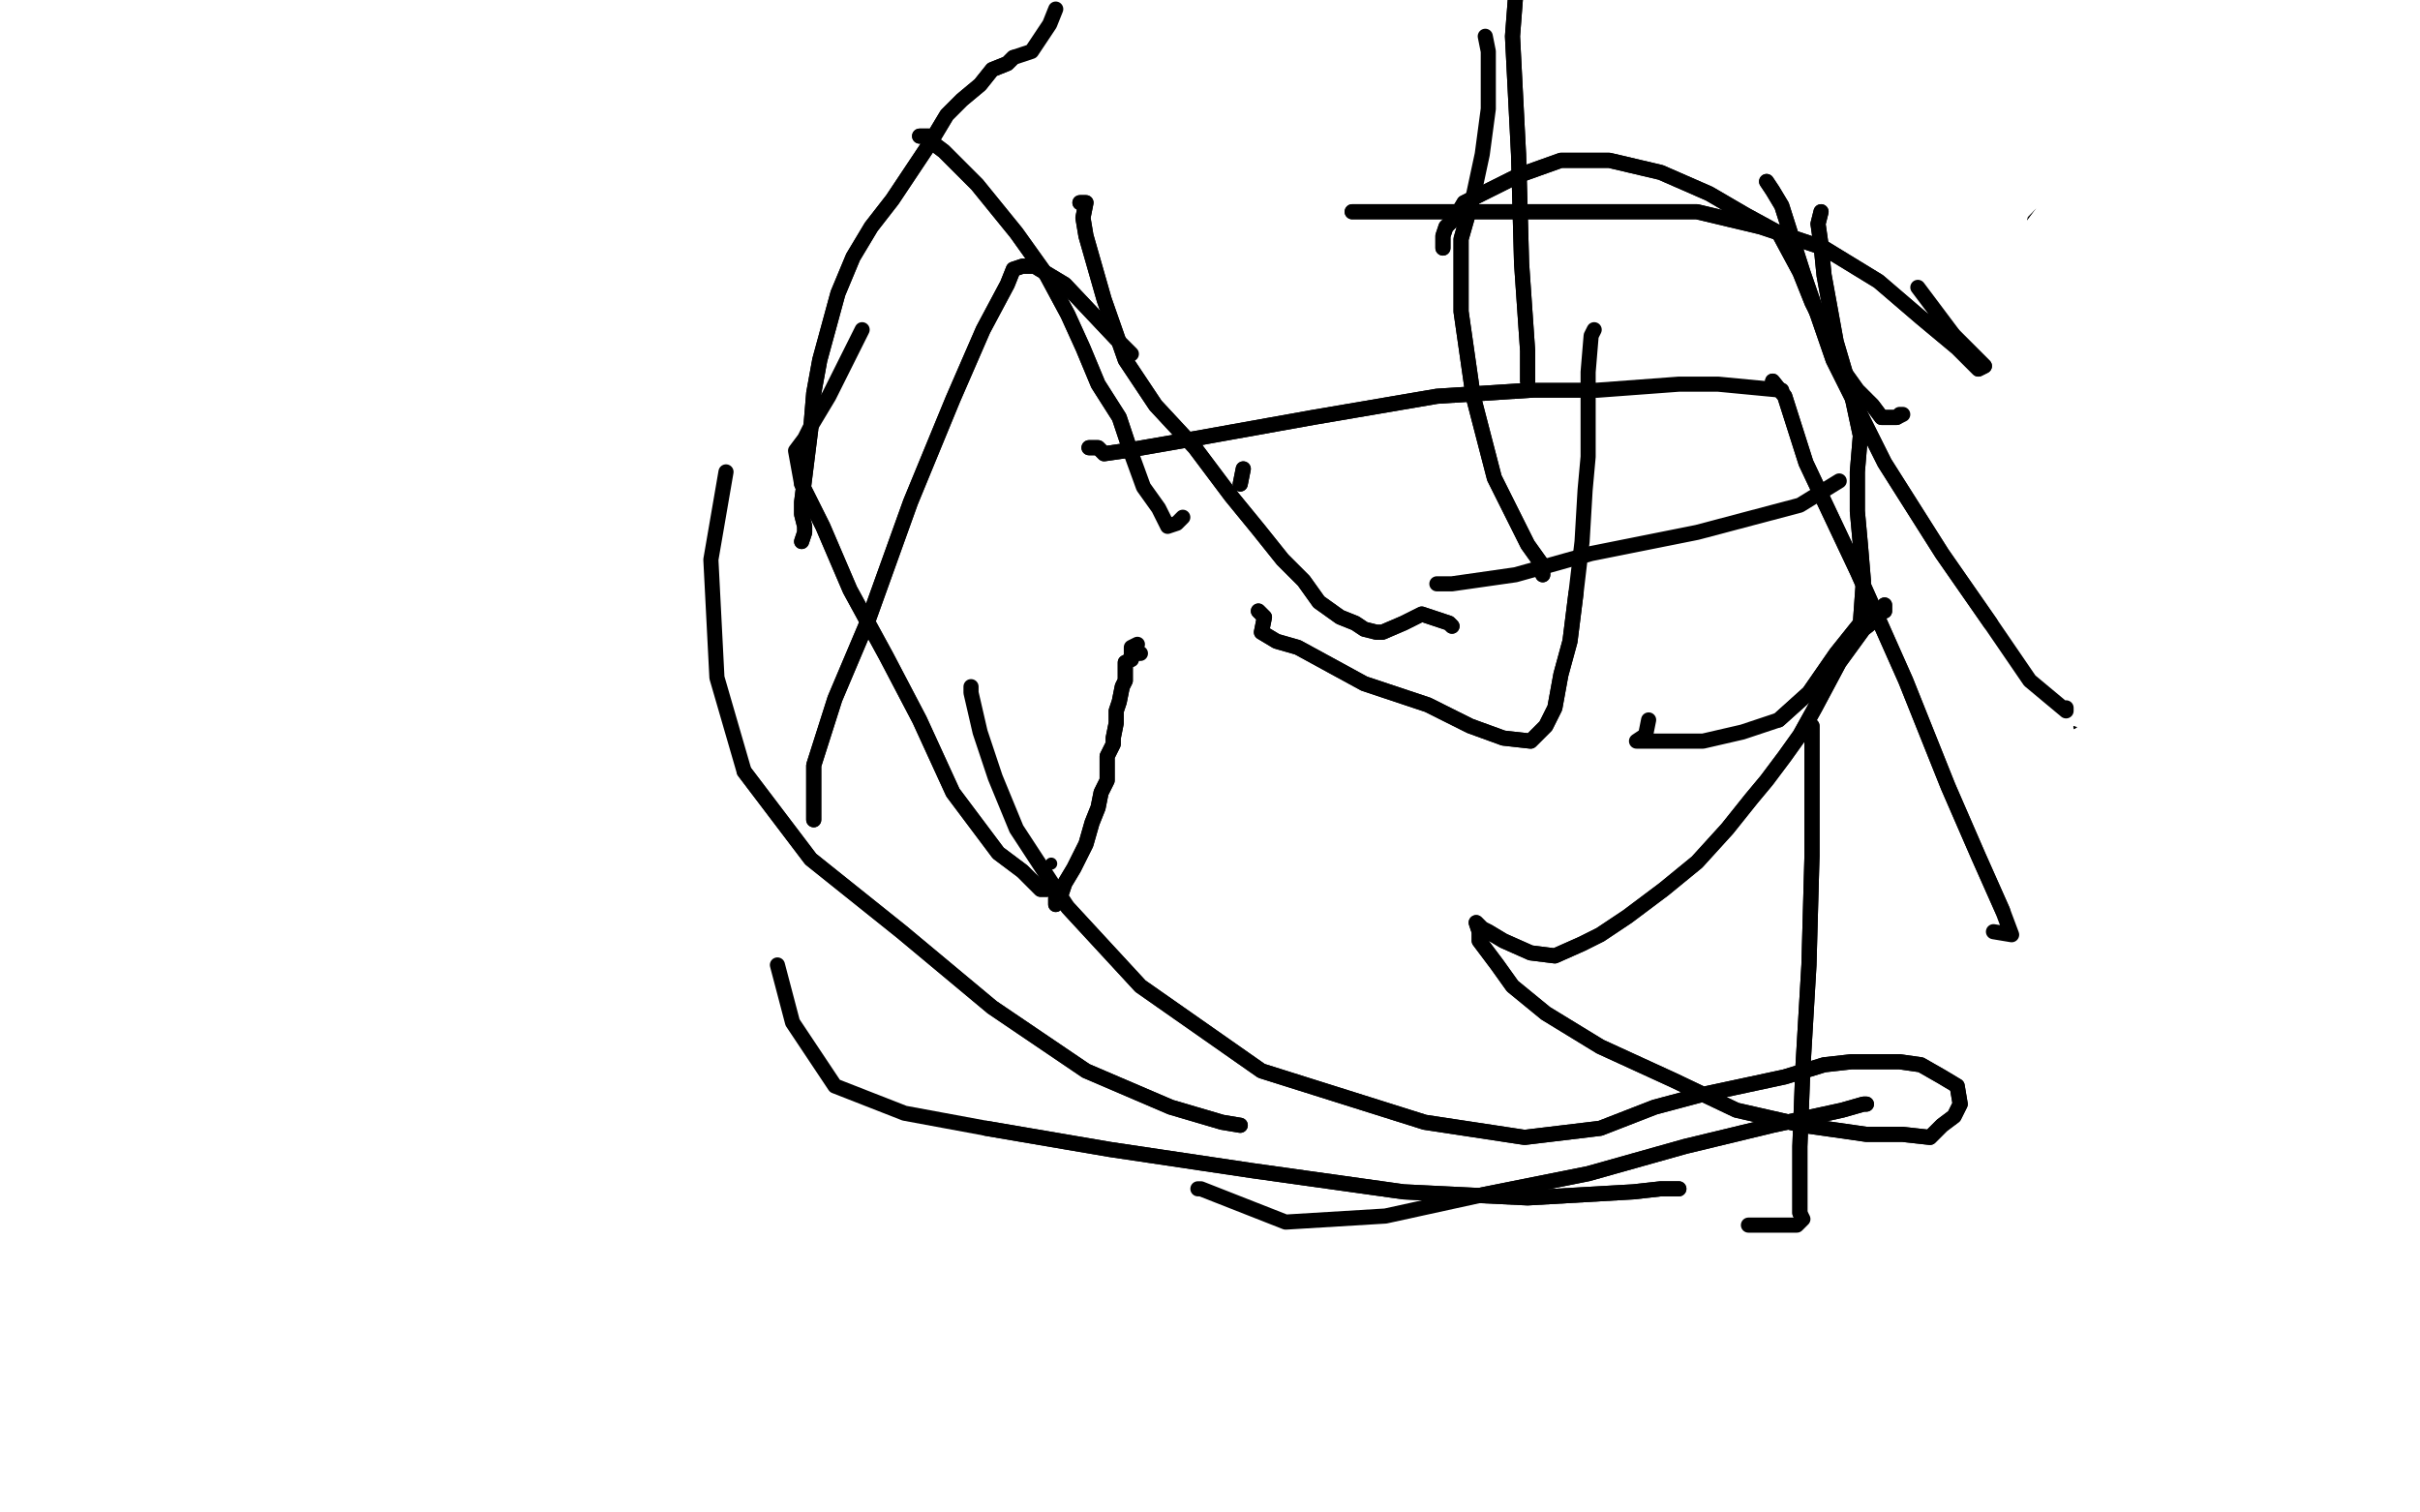 <?xml version="1.0" standalone="no"?>
<!DOCTYPE svg PUBLIC "-//W3C//DTD SVG 1.1//EN"
"http://www.w3.org/Graphics/SVG/1.1/DTD/svg11.dtd">

<svg width="800" height="500" version="1.1" xmlns="http://www.w3.org/2000/svg" xmlns:xlink="http://www.w3.org/1999/xlink" style="stroke-antialiasing: false"><desc>This SVG has been created on https://colorillo.com/</desc><rect x='0' y='0' width='800' height='500' style='fill: rgb(255,255,255); stroke-width:0' /><polyline points="151,220 152,221 152,221 152,223 152,223 154,227 154,227 152,229 152,229 152,235 152,235 152,239 152,239 151,244 151,244 151,250 151,257 151,278 148,294 146,312 144,331 144,346" style="fill: none; stroke: #000000; stroke-width: 5; stroke-linejoin: round; stroke-linecap: round; stroke-antialiasing: false; stroke-antialias: 0; opacity: 1.0"/>
<polyline points="151,220 152,221 152,221 152,223 152,223 154,227 154,227 152,229 152,229 152,235 152,235 152,239 152,239 151,244 151,250 151,257 151,278 148,294 146,312 144,331 144,346 143,357 143,365 139,377 135,392 132,400 132,401" style="fill: none; stroke: #000000; stroke-width: 5; stroke-linejoin: round; stroke-linecap: round; stroke-antialiasing: false; stroke-antialias: 0; opacity: 1.0"/>
<polyline points="162,213 163,215 163,215 163,216 163,216 165,217 165,217 165,218 165,218 166,222 166,222 168,227 168,227 171,231 171,231 173,236 175,242 179,249 190,269 200,285 208,298 213,308 218,316 221,323 227,331 232,338 235,345 240,352 242,358 244,363 244,368 247,369 248,370 249,372 251,375 251,376 252,375 253,376 252,376 252,375 252,377 252,380 254,379 254,381 256,383 255,384 257,387 259,389 263,393 265,397 268,400 270,405 271,407 272,407 272,408 272,410 274,410 274,412 274,413 276,413 275,415 277,416" style="fill: none; stroke: #000000; stroke-width: 5; stroke-linejoin: round; stroke-linecap: round; stroke-antialiasing: false; stroke-antialias: 0; opacity: 1.0"/>
<polyline points="162,213 163,215 163,215 163,216 163,216 165,217 165,217 165,218 165,218 166,222 166,222 168,227 168,227 171,231 173,236 175,242 179,249 190,269 200,285 208,298 213,308 218,316 221,323 227,331 232,338 235,345 240,352 242,358 244,363 244,368 247,369 248,370 249,372 251,375 251,376 252,375 253,376 252,376 252,375 252,377 252,380 254,379 254,381 256,383 255,384 257,387 259,389 263,393 265,397 268,400 270,405 271,407 272,407 272,408 272,410 274,410 274,412 274,413 276,413 275,415 277,416 277,418" style="fill: none; stroke: #000000; stroke-width: 5; stroke-linejoin: round; stroke-linecap: round; stroke-antialiasing: false; stroke-antialias: 0; opacity: 1.0"/>
<polyline points="272,416 274,414 274,414 274,413 274,413 276,413 276,413 275,411 275,411 277,409 277,409 279,405 279,405 280,398 280,391 280,384 280,375 280,357 280,339 280,323 282,312 282,302 285,295 287,288 289,275 292,265 294,254 294,247 296,242 296,237 297,232 297,228 297,226 297,222 297,220 295,218 296,216 296,215 296,213 296,212 296,209 296,209 296,207 296,205 296,204 298,204" style="fill: none; stroke: #000000; stroke-width: 5; stroke-linejoin: round; stroke-linecap: round; stroke-antialiasing: false; stroke-antialias: 0; opacity: 1.0"/>
<polyline points="272,416 274,414 274,414 274,413 274,413 276,413 276,413 275,411 275,411 277,409 277,409 279,405 280,398 280,391 280,384 280,375 280,357 280,339 280,323 282,312 282,302 285,295 287,288 289,275 292,265 294,254 294,247 296,242 296,237 297,232 297,228 297,226 297,222 297,220 295,218 296,216 296,215 296,213 296,212 296,209 296,209 296,207 296,205 296,204 298,204 297,202 297,205 297,206 302,209 302,209" style="fill: none; stroke: #000000; stroke-width: 5; stroke-linejoin: round; stroke-linecap: round; stroke-antialiasing: false; stroke-antialias: 0; opacity: 1.0"/>
<polyline points="304,206 304,207 304,207 302,207 302,207 299,207 299,207 297,207 297,207 294,209 294,209 292,209 292,209 287,209 282,211 276,211 269,212 261,213 254,215 247,215 240,215 236,215 231,215 228,215 226,215 229,215" style="fill: none; stroke: #000000; stroke-width: 5; stroke-linejoin: round; stroke-linecap: round; stroke-antialiasing: false; stroke-antialias: 0; opacity: 1.0"/>
<polyline points="304,206 304,207 304,207 302,207 302,207 299,207 299,207 297,207 297,207 294,209 294,209 292,209 287,209 282,211 276,211 269,212 261,213 254,215 247,215 240,215 236,215 231,215 228,215 226,215 229,215 231,217" style="fill: none; stroke: #000000; stroke-width: 5; stroke-linejoin: round; stroke-linecap: round; stroke-antialiasing: false; stroke-antialias: 0; opacity: 1.0"/>
<polyline points="233,220 233,222 233,222 233,226 233,226 235,229 235,229 235,236 235,236 235,243 235,243 235,250 235,250 236,258 236,258 236,265 238,273 238,281 238,287 238,293 238,300 238,304" style="fill: none; stroke: #000000; stroke-width: 5; stroke-linejoin: round; stroke-linecap: round; stroke-antialiasing: false; stroke-antialias: 0; opacity: 1.0"/>
<polyline points="233,220 233,222 233,222 233,226 233,226 235,229 235,229 235,236 235,236 235,243 235,243 235,250 235,250 236,258 236,265 238,273 238,281 238,287 238,293 238,300 238,304 238,306 240,311 240,314 239,323 235,335" style="fill: none; stroke: #000000; stroke-width: 5; stroke-linejoin: round; stroke-linecap: round; stroke-antialiasing: false; stroke-antialias: 0; opacity: 1.0"/>
<polyline points="255,329 253,329 253,329 252,326 252,326 251,325 251,325 249,323 249,323 247,320 247,320 243,317 243,317 239,312 239,312 234,298 224,279 214,258 204,239 194,224 187,210 179,199 170,189 167,181 166,174 166,172 166,170 169,174 169,176" style="fill: none; stroke: #000000; stroke-width: 5; stroke-linejoin: round; stroke-linecap: round; stroke-antialiasing: false; stroke-antialias: 0; opacity: 1.0"/>
<polyline points="255,329 253,329 253,329 252,326 252,326 251,325 251,325 249,323 249,323 247,320 247,320 243,317 243,317 239,312 234,298 224,279 214,258 204,239 194,224 187,210 179,199 170,189 167,181 166,174 166,172 166,170 169,174 169,176 172,176 172,174" style="fill: none; stroke: #000000; stroke-width: 5; stroke-linejoin: round; stroke-linecap: round; stroke-antialiasing: false; stroke-antialias: 0; opacity: 1.0"/>
<polyline points="135,193 137,193 137,193" style="fill: none; stroke: #000000; stroke-width: 5; stroke-linejoin: round; stroke-linecap: round; stroke-antialiasing: false; stroke-antialias: 0; opacity: 1.0"/>
<polyline points="138,184 138,182 138,182 143,177 143,177 144,176 144,176" style="fill: none; stroke: #000000; stroke-width: 5; stroke-linejoin: round; stroke-linecap: round; stroke-antialiasing: false; stroke-antialias: 0; opacity: 1.0"/>
<polyline points="162,170 162,168 162,168 164,168 164,168 163,170 161,171 160,174 156,177 151,182 144,186 134,191 127,198 120,203 113,208 108,211 93,220 59,237" style="fill: none; stroke: #000000; stroke-width: 5; stroke-linejoin: round; stroke-linecap: round; stroke-antialiasing: false; stroke-antialias: 0; opacity: 1.0"/>
<polyline points="162,170 162,168 162,168 164,168 163,170 161,171 160,174 156,177 151,182 144,186 134,191 127,198 120,203 113,208 108,211 93,220 59,237 46,241 41,241 38,239" style="fill: none; stroke: #000000; stroke-width: 5; stroke-linejoin: round; stroke-linecap: round; stroke-antialiasing: false; stroke-antialias: 0; opacity: 1.0"/>
<polyline points="66,229 66,233 66,233 66,238 66,238 68,244 68,244 70,251 70,251 77,267 77,267 82,285 82,285 85,307 85,307" style="fill: none; stroke: #000000; stroke-width: 5; stroke-linejoin: round; stroke-linecap: round; stroke-antialiasing: false; stroke-antialias: 0; opacity: 1.0"/>
<polyline points="66,229 66,233 66,233 66,238 66,238 68,244 68,244 70,251 70,251 77,267 77,267 82,285 82,285 85,307 87,333 85,362 85,396 85,422 85,426" style="fill: none; stroke: #000000; stroke-width: 5; stroke-linejoin: round; stroke-linecap: round; stroke-antialiasing: false; stroke-antialias: 0; opacity: 1.0"/>
<polyline points="168,265 180,233 180,233 195,198 195,198 214,166 214,166 231,139 231,139 245,123 245,123 262,115 262,115 274,118 274,118 277,137 268,176 241,227 210,276 180,314 159,341 153,344 148,340 157,312 177,270 212,228 274,171 289,160 289,179 258,220 225,269 193,316 170,347 167,357 177,350 213,315 255,275 292,237 320,221 331,216 336,214 324,223 290,263 257,295 242,317 234,327 246,320 276,300 309,270 341,245 354,237 359,235 341,251 309,282 273,320 248,353 243,362 250,359 275,338 299,315 317,298 328,289 332,287 327,292 314,306 296,327 289,339 288,344 294,343 307,335 325,326 338,320 342,317 340,321 331,330 305,360 282,390 273,406" style="fill: none; stroke: #000000; stroke-width: 30; stroke-linejoin: round; stroke-linecap: round; stroke-antialiasing: false; stroke-antialias: 0; opacity: 1.0"/>
<polyline points="168,265 180,233 180,233 195,198 195,198 214,166 214,166 231,139 231,139 245,123 245,123 262,115 262,115 274,118 277,137 268,176 241,227 210,276 180,314 159,341 153,344 148,340 157,312 177,270 212,228 274,171 289,160 289,179 258,220 225,269 193,316 170,347 167,357 177,350 213,315 255,275 292,237 320,221 331,216 336,214 324,223 290,263 257,295 242,317 234,327 246,320 276,300 309,270 341,245 354,237 359,235 341,251 309,282 273,320 248,353 243,362 250,359 275,338 299,315 317,298 328,289 332,287 327,292 314,306 296,327 289,339 288,344 294,343 307,335 325,326 338,320 342,317 340,321 331,330 305,360 282,390 273,406 275,409 285,402" style="fill: none; stroke: #000000; stroke-width: 30; stroke-linejoin: round; stroke-linecap: round; stroke-antialiasing: false; stroke-antialias: 0; opacity: 1.0"/>
<polyline points="180,268 179,265 179,265 174,260 174,260 176,245 176,245 189,227 189,227 213,214 213,214 237,207 237,207 266,206 266,206 291,208 308,217 318,229 308,255 284,283 252,310 225,329 213,335 215,329 238,295 269,259 300,231 330,213 349,207 357,206 340,224 298,266 253,307 219,330 197,340 194,329 214,298 254,249 305,200 357,165 383,152 400,146 396,146 376,157 319,200 258,246 208,283 175,306 164,311 165,300 193,268 228,233 269,206 300,186 311,178 315,176 301,185 260,209 204,250 161,279 139,290 132,293 145,267 179,220 221,172 249,145 265,131 268,131 269,131 259,138 239,156 206,199 180,230 170,242 167,247 172,245 187,232 228,197 277,152 327,110 364,83 377,74 380,73 371,80 342,100 302,133 264,161 242,181 233,190 234,188 258,170 302,143 353,118 399,99 420,96 427,96 416,104 378,124 307,160 242,195 202,209 177,215 176,206 192,183 229,148 272,113 300,88 315,75 316,72 308,71 290,81 249,105 199,140 172,160 165,164 166,161 187,150 221,131 253,113 273,104 279,102 274,106 261,114 238,135 204,180 193,206 193,216 218,199 252,169 291,142 320,121 327,118 329,118 322,122 315,131 300,150 285,180 301,189 323,192 352,188 370,183 379,182 384,184 382,187 380,192 370,203 338,235 293,291 257,339 241,360 235,370 237,372 249,368 283,351 327,327 367,305 385,298 395,295 393,294 388,294 375,304 344,326 305,354 276,371 266,375 263,376 281,358 327,315 381,266 425,231 440,220 448,216 443,221 422,237 372,278 323,322 286,353 267,370 266,372 274,371 299,359 353,318 395,288 423,268 438,259 438,259 432,264 422,276 399,296 363,343 335,383 320,397 315,403 322,391 353,366 394,335 433,311 460,298 469,293 472,291 468,294 456,301 421,327 378,364 337,400 304,428 278,446 264,455 257,454 255,446 268,408 289,355 314,304 342,264 363,239 375,227 377,222 378,224 374,228 363,241 340,268 308,308 278,346 252,374 232,392 222,396 219,390 229,366 257,321 294,272 333,236 359,220 373,213 378,216 378,218 378,225 364,254 329,310 296,366 271,400 256,414 246,421 247,418 250,409 269,383 304,341 348,307 382,288 409,284 427,286 432,291 431,297 411,325 374,373 332,417 288,460 259,479 241,487 239,487 257,460 296,409 341,358 375,322 402,302 416,295 421,294 421,297 415,304 401,317 360,366 325,399 306,414 292,423 290,424 292,420 303,400 340,369 382,336 420,316 442,309 453,309 452,313 440,324 400,352 356,375 319,387 292,390 277,374 271,336 277,275 285,217 289,174 291,144 291,130 293,126 295,131 296,138 298,152 293,172 273,208 249,244 230,267 216,276 204,279 200,279 195,266 199,242 217,202 243,167 271,144 297,137 317,141 328,147 334,158 326,185 299,234 257,289 215,338 180,368 155,384 139,387 129,380 122,364 127,309 141,254 162,205 185,172 201,158 211,155 216,164 218,176 214,205 198,257 176,321 148,389 121,443 97,475 82,481 68,480 62,442 65,395 77,339 95,284 121,239 143,211 153,205 160,207 166,219 171,244 174,281 174,315 172,338 169,346 167,351 165,348 162,343 172,322 194,286 216,252 235,228 248,222 257,219 261,228 261,243 254,272 238,313 216,354 188,389 158,414 128,427 104,421 85,401 77,358 79,307 91,260 108,227 127,211 142,205 151,208 154,221 156,237 154,266 140,305 122,340 108,362 97,371 89,371 87,363 87,344 103,305 126,269 150,247 170,235 186,235 196,243 199,259 201,279 187,320 167,368 143,409 123,433 109,442 102,441 97,425 99,382 116,317 142,256 167,206 190,179 204,167 210,171 212,183 212,202 212,221 210,252 208,282 204,311 199,336 189,347 180,352 171,345 165,334 162,319 165,289 180,250 193,224 199,217 202,218 203,226 200,243 194,273 177,320 162,369 150,403 140,418 133,423 128,416 121,402 120,357 124,295 133,235 141,187 148,156 153,148 158,146 160,150 162,161 163,180 165,205 165,239 163,275 160,311 158,336 151,349 147,356 141,356 134,352 130,340 125,324 124,303 126,268 123,239 121,225 120,223 119,228 120,241 126,257 130,273 137,302 143,336 149,371 154,400 155,410 155,412 154,409 152,402 148,389 145,378 142,364 141,339 140,305 136,273 131,246 127,228 125,222 124,219 126,224 127,233 129,243 131,255 133,268 133,280 133,289 133,298 133,305 129,307 122,307 113,301 104,296 99,283 95,268 91,256 91,245 93,236 97,229 115,214 124,209 134,205 139,206 142,207 140,211 138,216 136,221 133,230 131,246 127,262 122,274 116,286 108,296 99,301 90,299 83,291 79,280 73,260 68,237 66,207 68,176 77,145 89,120 101,115 111,117 116,124 118,133 119,142 117,153 115,172 111,192 105,215 96,233 88,247 79,257 68,260 56,258 46,251 41,242 38,230 42,222 46,214 53,208 60,207 65,209 70,213 76,216 82,225 90,243 101,265 105,286 105,302 101,310 96,312 93,309" style="fill: none; stroke: #ffffff; stroke-width: 30; stroke-linejoin: round; stroke-linecap: round; stroke-antialiasing: false; stroke-antialias: 0; opacity: 1.0"/>
<polyline points="180,268 179,265 179,265 174,260 174,260 176,245 176,245 189,227 189,227 213,214 213,214 237,207 237,207 266,206 291,208 308,217 318,229 308,255 284,283 252,310 225,329 213,335 215,329 238,295 269,259 300,231 330,213 349,207 357,206 340,224 298,266 253,307 219,330 197,340 194,329 214,298 254,249 305,200 357,165 383,152 400,146 396,146 376,157 319,200 258,246 208,283 175,306 164,311 165,300 193,268 228,233 269,206 300,186 311,178 315,176 301,185 260,209 204,250 161,279 139,290 132,293 145,267 179,220 221,172 249,145 265,131 268,131 269,131 259,138 239,156 206,199 180,230 170,242 167,247 172,245 187,232 228,197 277,152 327,110 364,83 377,74 380,73 371,80 342,100 302,133 264,161 242,181 233,190 234,188 258,170 302,143 353,118 399,99 420,96 427,96 416,104 378,124 307,160 242,195 202,209 177,215 176,206 192,183 229,148 272,113 300,88 315,75 316,72 308,71 290,81 249,105 199,140 172,160 165,164 166,161 187,150 221,131 253,113 273,104 279,102 274,106 261,114 238,135 204,180 193,206 193,216 218,199 252,169 291,142 320,121 327,118 329,118 322,122 315,131 300,150 285,180 301,189 323,192 352,188 370,183 379,182 384,184 382,187 380,192 370,203 338,235 293,291 257,339 241,360 235,370 237,372 249,368 283,351 327,327 367,305 385,298 395,295 393,294 388,294 375,304 344,326 305,354 276,371 266,375 263,376 281,358 327,315 381,266 425,231 440,220 448,216 443,221 422,237 372,278 323,322 286,353 267,370 266,372 274,371 299,359 353,318 395,288 423,268 438,259 438,259 432,264 422,276 399,296 363,343 335,383 320,397 315,403 322,391 353,366 394,335 433,311 460,298 469,293 472,291 468,294 456,301 421,327 378,364 337,400 304,428 278,446 264,455 257,454 255,446 268,408 289,355 314,304 342,264 363,239 375,227 377,222 378,224 374,228 363,241 340,268 308,308 278,346 252,374 232,392 222,396 219,390 229,366 257,321 294,272 333,236 359,220 373,213 378,216 378,218 378,225 364,254 329,310 296,366 271,400 256,414 246,421 247,418 250,409 269,383 304,341 348,307 382,288 409,284 427,286 432,291 431,297 411,325 374,373 332,417 288,460 259,479 241,487 239,487 257,460 296,409 341,358 375,322 402,302 416,295 421,294 421,297 415,304 401,317 360,366 325,399 306,414 292,423 290,424 292,420 303,400 340,369 382,336 420,316 442,309 453,309 452,313 440,324 400,352 356,375 319,387 292,390 277,374 271,336 277,275 285,217 289,174 291,144 291,130 293,126 295,131 296,138 298,152 293,172 273,208 249,244 230,267 216,276 204,279 200,279 195,266 199,242 217,202 243,167 271,144 297,137 317,141 328,147 334,158 326,185 299,234 257,289 215,338 180,368 155,384 139,387 129,380 122,364 127,309 141,254 162,205 185,172 201,158 211,155 216,164 218,176 214,205 198,257 176,321 148,389 121,443 97,475 82,481 68,480 62,442 65,395 77,339 95,284 121,239 143,211 153,205 160,207 166,219 171,244 174,281 174,315 172,338 169,346 167,351 165,348 162,343 172,322 194,286 216,252 235,228 248,222 257,219 261,228 261,243 254,272 238,313 216,354 188,389 158,414 128,427 104,421 85,401 77,358 79,307 91,260 108,227 127,211 142,205 151,208 154,221 156,237 154,266 140,305 122,340 108,362 97,371 89,371 87,363 87,344 103,305 126,269 150,247 170,235 186,235 196,243 199,259 201,279 187,320 167,368 143,409 123,433 109,442 102,441 97,425 99,382 116,317 142,256 167,206 190,179 204,167 210,171 212,183 212,202 212,221 210,252 208,282 204,311 199,336 189,347 180,352 171,345 165,334 162,319 165,289 180,250 193,224 199,217 202,218 203,226 200,243 194,273 177,320 162,369 150,403 140,418 133,423 128,416 121,402 120,357 124,295 133,235 141,187 148,156 153,148 158,146 160,150 162,161 163,180 165,205 165,239 163,275 160,311 158,336 151,349 147,356 141,356 134,352 130,340 125,324 124,303 126,268 123,239 121,225 120,223 119,228 120,241 126,257 130,273 137,302 143,336 149,371 154,400 155,410 155,412 154,409 152,402 148,389 145,378 142,364 141,339 140,305 136,273 131,246 127,228 125,222 124,219 126,224 127,233 129,243 131,255 133,268 133,280 133,289 133,298 133,305 129,307 122,307 113,301 104,296 99,283 95,268 91,256 91,245 93,236 97,229 115,214 124,209 134,205 139,206 142,207 140,211 138,216 136,221 133,230 131,246 127,262 122,274 116,286 108,296 99,301 90,299 83,291 79,280 73,260 68,237 66,207 68,176 77,145 89,120 101,115 111,117 116,124 118,133 119,142 117,153 115,172 111,192 105,215 96,233 88,247 79,257 68,260 56,258 46,251 41,242 38,230 42,222 46,214 53,208 60,207 65,209 70,213 76,216 82,225 90,243 101,265 105,286 105,302 101,310 96,312 93,309 91,304 93,298 101,296 175,249 187,241" style="fill: none; stroke: #ffffff; stroke-width: 30; stroke-linejoin: round; stroke-linecap: round; stroke-antialiasing: false; stroke-antialias: 0; opacity: 1.0"/>
<polyline points="597,182 601,182 601,182 601,179 601,179 605,177 605,177 608,172 608,172 613,166 613,166 627,151 627,151 639,137 639,137" style="fill: none; stroke: #ffffff; stroke-width: 5; stroke-linejoin: round; stroke-linecap: round; stroke-antialiasing: false; stroke-antialias: 0; opacity: 1.0"/>
<polyline points="597,182 601,182 601,182 601,179 601,179 605,177 605,177 608,172 608,172 613,166 613,166 627,151 627,151 639,137 659,119 712,65" style="fill: none; stroke: #ffffff; stroke-width: 5; stroke-linejoin: round; stroke-linecap: round; stroke-antialiasing: false; stroke-antialias: 0; opacity: 1.0"/>
<polyline points="613,188 610,188 610,188 606,190 606,190 604,198 604,198 600,203 600,203 598,209 598,209 593,214 593,214 593,233 593,233 594,252 596,269 603,287 613,305 620,319 630,329 634,333 639,336 641,331 643,324 648,312 651,299 657,276 662,253 663,228 663,201 660,170 657,137 654,110 649,86 646,66" style="fill: none; stroke: #ffffff; stroke-width: 5; stroke-linejoin: round; stroke-linecap: round; stroke-antialiasing: false; stroke-antialias: 0; opacity: 1.0"/>
<polyline points="613,188 610,188 610,188 606,190 606,190 604,198 604,198 600,203 600,203 598,209 598,209 593,214 593,214 593,233 594,252 596,269 603,287 613,305 620,319 630,329 634,333 639,336 641,331 643,324 648,312 651,299 657,276 662,253 663,228 663,201 660,170 657,137 654,110 649,86 646,66 642,47 637,36 632,25 630,10 632,-19" style="fill: none; stroke: #ffffff; stroke-width: 5; stroke-linejoin: round; stroke-linecap: round; stroke-antialiasing: false; stroke-antialias: 0; opacity: 1.0"/>
<polyline points="575,202 575,200 575,200 575,199 575,199 576,196 576,196 578,189 578,189 592,151 592,151 618,107 618,107 646,70 668,45 680,36 686,32 688,32 690,32 687,35 685,38 683,40 681,45 677,51 674,57 671,69 662,89 650,112 640,133 637,150 632,167 627,180 625,193 622,205 622,215 627,222 630,232 632,241 635,248 640,253 642,256 647,255 652,255 656,255 661,254 668,252 677,244 690,235 701,231 711,226 715,227 720,227 723,227 726,227" style="fill: none; stroke: #000000; stroke-width: 5; stroke-linejoin: round; stroke-linecap: round; stroke-antialiasing: false; stroke-antialias: 0; opacity: 1.0"/>
<polyline points="575,202 575,200 575,200 575,199 575,199 576,196 576,196 578,189 578,189 592,151 592,151 618,107 646,70 668,45 680,36 686,32 688,32 690,32 687,35 685,38 683,40 681,45 677,51 674,57 671,69 662,89 650,112 640,133 637,150 632,167 627,180 625,193 622,205 622,215 627,222 630,232 632,241 635,248 640,253 642,256 647,255 652,255 656,255 661,254 668,252 677,244 690,235 701,231 711,226 715,227 720,227 723,227 726,227 728,229 734,227 739,226" style="fill: none; stroke: #000000; stroke-width: 5; stroke-linejoin: round; stroke-linecap: round; stroke-antialiasing: false; stroke-antialias: 0; opacity: 1.0"/>
<polyline points="648,142 658,116 658,116 667,92 667,92 669,80 669,80 673,81 673,81 678,83 678,83 680,99 680,99 682,123 682,123 677,159 666,197 639,236 611,265 594,278 584,279 586,251 596,206 621,152 646,100 664,70 675,54 677,50 675,51 656,70 627,104 598,151 574,194 561,214 555,223 557,223 566,218 587,188 619,128 657,71 693,24 719,2 731,-5 733,-5 718,15 690,48 647,92 605,134 569,173 542,202 534,209 531,210 539,198 564,166 599,121 640,82 665,58 683,45 691,43 692,45 680,64 649,105 613,153 582,195 565,213 558,220 564,214 586,179 620,133 650,92 672,63 678,56 682,54 675,62 654,86 625,117 599,144 578,167 564,185 557,193 556,192 558,184 576,149 609,98 650,50 683,15 704,2 713,-2 713,-1 707,5 691,21 664,53 634,89 607,125 584,152 566,171 558,178 556,177 559,171 567,155 589,122 624,82 656,52 674,35 687,28 690,28 693,28 691,30 689,35 682,44 670,66 643,105 617,143 603,171 591,192 581,202 576,207 575,205 577,196 591,155 613,102 645,55 662,23 670,9 670,7 671,7 670,12 668,16 660,30 638,56 608,102 579,141 556,178 539,207 531,218 526,228 524,230 527,225 532,212 546,176 576,124 602,82 617,57 628,44 629,38 631,33 636,28 644,23 653,19 658,20 659,28 655,40 641,68 613,124 597,174 580,205 571,223 566,227 564,230 564,221 570,199 585,160 605,116 630,84 645,63 655,49 656,42 656,40 656,44 656,48 654,56 651,63 643,75 625,109 606,156 591,193 582,211 578,218 589,200 614,160 642,124 662,92 676,69 685,55 690,47 693,42 692,39 689,39 682,44 671,55 641,80 613,112 591,140 572,166 560,185 554,198 553,202 555,201 564,189 584,162 619,123 649,91 664,73 672,60 675,47 681,32 689,18 695,10 698,8 692,13 683,23 660,52 624,92 593,131 560,166 544,187 532,197 530,197 533,191 540,174 561,145 598,99 629,71 649,53 659,45 662,44 663,42 664,46 664,48 664,50 664,55 664,61 662,69 661,85 661,107 662,137 664,162 666,178 667,184 666,185 664,184 662,179 660,166 661,133 665,90 670,50 676,19 681,4 684,3 685,2 683,7 681,15 676,31 673,47 669,65 665,86 656,120 642,156 630,194 621,225 612,253 606,275 602,285 602,290 602,292 602,288 602,283 603,271 601,255 599,222 603,167 609,128 614,98 617,85 619,77 621,77 620,82 618,88 619,100 621,118 628,142 636,171 639,195 641,212 641,223 641,233 640,243 637,250 629,253 620,252 611,243 605,228 600,203 595,168 598,119 602,87 606,66 611,59 616,59 620,65 625,72 625,82 625,95 624,112 623,130 629,147 636,174 641,213 644,252 643,275 638,288 636,292 634,293 629,292 625,290 617,281 611,267 607,247 605,224 610,181 616,151 625,134 631,127 638,127 647,132 657,141 668,150 680,167 687,181 690,197 688,214 685,227 683,239 681,253 676,275 669,311 653,347 637,371 624,380 613,382 605,374 600,362 594,345 589,322 588,294 588,250 593,201 597,161 604,134 611,120 613,117 616,123 618,127 620,133 623,138 626,141 633,146 637,153 643,164 649,178 656,193 662,212 664,231 664,247 662,261 657,275 651,287 643,297 633,305 624,304 615,300 609,291 606,276 603,251 616,149 632,100 648,68 653,59 654,60 653,65 649,72 646,94 639,124 623,183 607,247 602,296 600,332 599,349 599,355 600,342 611,291 627,234 645,182 662,146 669,119 674,99 676,87 677,78 676,77 673,79 667,97 649,129 627,168 609,200 598,225 589,238 585,245 584,243 584,234 605,189 636,146 658,109 670,88 673,80 672,77 672,75 672,78 663,97 643,128 624,173 609,219 598,262 588,291 582,298 578,299 586,275 604,221 632,158 661,103 685,62 701,36 706,25 709,23 709,25 705,39 691,61 658,113 627,154 604,190 586,216 579,225 576,230 578,225 585,216 613,169 650,120 668,90 678,77 681,74 678,78 673,91 661,118 633,167 612,219 597,268 585,304 579,324 577,336 575,336 577,330 582,309 591,260 600,199 610,147 616,111 623,95 630,86 633,87 637,89 638,94 635,103 629,120 622,136 615,167 608,201 603,241 600,275 595,302 590,319 589,325 587,326 582,316 576,297 570,255 569,223 570,191 574,165 576,152 578,148 582,149 586,153 592,160 597,171 602,183 615,199 627,213 637,222 644,229 648,235 651,239 649,241 642,241 634,239 621,232 606,225 597,220 590,216 587,211 591,207 596,211 604,217 616,225 634,243 655,269 674,297 694,322 710,342 721,353 723,355 720,352 711,345 691,326 663,298 626,260 602,224 588,194 581,175 586,172 592,173 598,183 607,196 630,213 657,235 685,266 711,290 727,309 736,321 733,325 729,324 714,316 693,302 657,283 621,257 598,232 585,217 584,212 589,213 596,219 610,229 633,245 660,271 685,287 700,302 709,311 708,312 701,312 684,301 653,283 606,246 566,213 537,184 524,164 524,161 528,160 536,167 549,180 574,205 601,233 625,262 643,284 651,296 650,301 643,299 627,292 604,275 572,246 545,217 528,191 521,173 525,168 532,168 545,179 563,192 594,214 624,237 649,263 663,284 667,291 665,293 657,290 644,280 613,252 578,224 547,199 529,179 524,172 524,169 530,172 539,180 555,191 579,205 608,221 636,236 656,252 668,264 673,269 674,270 671,267 667,265 658,260 643,251 631,242 625,234 623,227 629,226 638,228 650,236 664,247 689,263 720,279 747,290 771,295 783,297 786,296 782,294 772,293 741,286 693,278 643,265 603,251 580,238 565,228 563,222 564,219 570,220 577,220 586,225 594,233 611,243 635,254 660,265 682,275 700,280 709,283 714,284 711,281 707,276 688,263 662,245 630,225 610,204 601,180 600,157 606,143 615,138 626,139 637,142 649,148 662,158 678,176 702,196 731,219 761,248 782,273 795,293 807,305 806,307 802,309 766,313 719,309 669,300 621,290 596,273 581,246 585,205 594,165 610,140 626,130 639,130 650,135 661,142 672,149 686,160 704,173 727,191 747,209 764,221 776,236 778,244 778,250 778,252 776,251 772,248 765,246 756,241 731,234 700,223 671,211 650,199 646,193 643,189 644,188 645,191 647,196 650,200 652,205 656,212 662,225 673,254 692,287 712,317 729,339 729,340 721,336 704,324 686,311 674,301 664,292 653,276 639,247 625,216 614,183 608,162 603,150 601,142 603,140 604,139 605,140 607,142 606,146 606,150 606,158 606,167 608,180 610,192 613,202 616,212 620,219 624,229 625,242 629,256 630,269 630,278 629,284 626,287 627,289 624,288 622,287 620,281 616,271 611,259 608,246 606,230 605,213 605,190 609,164 616,140 623,121 632,107 638,100 645,95 651,91 654,88 655,90 655,94 654,100 653,107 651,120 648,135 645,165 637,216 625,251 617,272 610,284 606,290 604,291 602,290 602,285 599,274 599,260 599,239 599,209 602,176 606,151 611,139 613,132 614,135 616,137 613,147 611,160 609,179 609,200 612,215 614,231 617,248 621,262 623,272 625,280 627,281 627,279 627,273" style="fill: none; stroke: #ffffff; stroke-width: 5; stroke-linejoin: round; stroke-linecap: round; stroke-antialiasing: false; stroke-antialias: 0; opacity: 1.0"/>
<polyline points="648,142 658,116 658,116 667,92 667,92 669,80 669,80 673,81 673,81 678,83 678,83 680,99 680,99 682,123 677,159 666,197 639,236 611,265 594,278 584,279 586,251 596,206 621,152 646,100 664,70 675,54 677,50 675,51 656,70 627,104 598,151 574,194 561,214 555,223 557,223 566,218 587,188 619,128 657,71 693,24 719,2 731,-5 733,-5 718,15 690,48 647,92 605,134 569,173 542,202 534,209 531,210 539,198 564,166 599,121 640,82 665,58 683,45 691,43 692,45 680,64 649,105 613,153 582,195 565,213 558,220 564,214 586,179 620,133 650,92 672,63 678,56 682,54 675,62 654,86 625,117 599,144 578,167 564,185 557,193 556,192 558,184 576,149 609,98 650,50 683,15 704,2 713,-2 713,-1 707,5 691,21 664,53 634,89 607,125 584,152 566,171 558,178 556,177 559,171 567,155 589,122 624,82 656,52 674,35 687,28 690,28 693,28 691,30 689,35 682,44 670,66 643,105 617,143 603,171 591,192 581,202 576,207 575,205 577,196 591,155 613,102 645,55 662,23 670,9 670,7 671,7 670,12 668,16 660,30 638,56 608,102 579,141 556,178 539,207 531,218 526,228 524,230 527,225 532,212 546,176 576,124 602,82 617,57 628,44 629,38 631,33 636,28 644,23 653,19 658,20 659,28 655,40 641,68 613,124 597,174 580,205 571,223 566,227 564,230 564,221 570,199 585,160 605,116 630,84 645,63 655,49 656,42 656,40 656,44 656,48 654,56 651,63 643,75 625,109 606,156 591,193 582,211 578,218 589,200 614,160 642,124 662,92 676,69 685,55 690,47 693,42 692,39 689,39 682,44 671,55 641,80 613,112 591,140 572,166 560,185 554,198 553,202 555,201 564,189 584,162 619,123 649,91 664,73 672,60 675,47 681,32 689,18 695,10 698,8 692,13 683,23 660,52 624,92 593,131 560,166 544,187 532,197 530,197 533,191 540,174 561,145 598,99 629,71 649,53 659,45 662,44 663,42 664,46 664,48 664,50 664,55 664,61 662,69 661,85 661,107 662,137 664,162 666,178 667,184 666,185 664,184 662,179 660,166 661,133 665,90 670,50 676,19 681,4 684,3 685,2 683,7 681,15 676,31 673,47 669,65 665,86 656,120 642,156 630,194 621,225 612,253 606,275 602,285 602,290 602,292 602,288 602,283 603,271 601,255 599,222 603,167 609,128 614,98 617,85 619,77 621,77 620,82 618,88 619,100 621,118 628,142 636,171 639,195 641,212 641,223 641,233 640,243 637,250 629,253 620,252 611,243 605,228 600,203 595,168 598,119 602,87 606,66 611,59 616,59 620,65 625,72 625,82 625,95 624,112 623,130 629,147 636,174 641,213 644,252 643,275 638,288 636,292 634,293 629,292 625,290 617,281 611,267 607,247 605,224 610,181 616,151 625,134 631,127 638,127 647,132 657,141 668,150 680,167 687,181 690,197 688,214 685,227 683,239 681,253 676,275 669,311 653,347 637,371 624,380 613,382 605,374 600,362 594,345 589,322 588,294 588,250 593,201 597,161 604,134 611,120 613,117 616,123 618,127 620,133 623,138 626,141 633,146 637,153 643,164 649,178 656,193 662,212 664,231 664,247 662,261 657,275 651,287 643,297 633,305 624,304 615,300 609,291 606,276 603,251 616,149 632,100 648,68 653,59 654,60 653,65 649,72 646,94 639,124 623,183 607,247 602,296 600,332 599,349 599,355 600,342 611,291 627,234 645,182 662,146 669,119 674,99 676,87 677,78 676,77 673,79 667,97 649,129 627,168 609,200 598,225 589,238 585,245 584,243 584,234 605,189 636,146 658,109 670,88 673,80 672,77 672,75 672,78 663,97 643,128 624,173 609,219 598,262 588,291 582,298 578,299 586,275 604,221 632,158 661,103 685,62 701,36 706,25 709,23 709,25 705,39 691,61 658,113 627,154 604,190 586,216 579,225 576,230 578,225 585,216 613,169 650,120 668,90 678,77 681,74 678,78 673,91 661,118 633,167 612,219 597,268 585,304 579,324 577,336 575,336 577,330 582,309 591,260 600,199 610,147 616,111 623,95 630,86 633,87 637,89 638,94 635,103 629,120 622,136 615,167 608,201 603,241 600,275 595,302 590,319 589,325 587,326 582,316 576,297 570,255 569,223 570,191 574,165 576,152 578,148 582,149 586,153 592,160 597,171 602,183 615,199 627,213 637,222 644,229 648,235 651,239 649,241 642,241 634,239 621,232 606,225 597,220 590,216 587,211 591,207 596,211 604,217 616,225 634,243 655,269 674,297 694,322 710,342 721,353 723,355 720,352 711,345 691,326 663,298 626,260 602,224 588,194 581,175 586,172 592,173 598,183 607,196 630,213 657,235 685,266 711,290 727,309 736,321 733,325 729,324 714,316 693,302 657,283 621,257 598,232 585,217 584,212 589,213 596,219 610,229 633,245 660,271 685,287 700,302 709,311 708,312 701,312 684,301 653,283 606,246 566,213 537,184 524,164 524,161 528,160 536,167 549,180 574,205 601,233 625,262 643,284 651,296 650,301 643,299 627,292 604,275 572,246 545,217 528,191 521,173 525,168 532,168 545,179 563,192 594,214 624,237 649,263 663,284 667,291 665,293 657,290 644,280 613,252 578,224 547,199 529,179 524,172 524,169 530,172 539,180 555,191 579,205 608,221 636,236 656,252 668,264 673,269 674,270 671,267 667,265 658,260 643,251 631,242 625,234 623,227 629,226 638,228 650,236 664,247 689,263 720,279 747,290 771,295 783,297 786,296 782,294 772,293 741,286 693,278 643,265 603,251 580,238 565,228 563,222 564,219 570,220 577,220 586,225 594,233 611,243 635,254 660,265 682,275 700,280 709,283 714,284 711,281 707,276 688,263 662,245 630,225 610,204 601,180 600,157 606,143 615,138 626,139 637,142 649,148 662,158 678,176 702,196 731,219 761,248 782,273 795,293 807,305 806,307 802,309 766,313 719,309 669,300 621,290 596,273 581,246 585,205 594,165 610,140 626,130 639,130 650,135 661,142 672,149 686,160 704,173 727,191 747,209 764,221 776,236 778,244 778,250 778,252 776,251 772,248 765,246 756,241 731,234 700,223 671,211 650,199 646,193 643,189 644,188 645,191 647,196 650,200 652,205 656,212 662,225 673,254 692,287 712,317 729,339 729,340 721,336 704,324 686,311 674,301 664,292 653,276 639,247 625,216 614,183 608,162 603,150 601,142 603,140 604,139 605,140 607,142 606,146 606,150 606,158 606,167 608,180 610,192 613,202 616,212 620,219 624,229 625,242 629,256 630,269 630,278 629,284 626,287 627,289 624,288 622,287 620,281 616,271 611,259 608,246 606,230 605,213 605,190 609,164 616,140 623,121 632,107 638,100 645,95 651,91 654,88 655,90 655,94 654,100 653,107 651,120 648,135 645,165 637,216 625,251 617,272 610,284 606,290 604,291 602,290 602,285 599,274 599,260 599,239 599,209 602,176 606,151 611,139 613,132 614,135 616,137 613,147 611,160 609,179 609,200 612,215 614,231 617,248 621,262 623,272 625,280 627,281 627,279 627,273 627,259" style="fill: none; stroke: #ffffff; stroke-width: 5; stroke-linejoin: round; stroke-linecap: round; stroke-antialiasing: false; stroke-antialias: 0; opacity: 1.0"/>
<polyline points="560,269 563,266 563,266 569,260 569,260 588,245 588,245 610,218 610,218 644,183 644,183 689,144 689,144 739,109 739,109 796,84 848,66 873,64 888,65 898,68 904,70 900,73" style="fill: none; stroke: #ffffff; stroke-width: 5; stroke-linejoin: round; stroke-linecap: round; stroke-antialiasing: false; stroke-antialias: 0; opacity: 1.0"/>
<polyline points="560,269 563,266 563,266 569,260 569,260 588,245 588,245 610,218 610,218 644,183 644,183 689,144 689,144 739,109 796,84 848,66 873,64 888,65 898,68 904,70 900,73 898,74" style="fill: none; stroke: #ffffff; stroke-width: 5; stroke-linejoin: round; stroke-linecap: round; stroke-antialiasing: false; stroke-antialias: 0; opacity: 1.0"/>
<polyline points="684,202 683,206 683,206 681,210 681,210 682,216 683,223 685,227 686,232 688,234 687,230 689,224 689,220 689,215 689,213 689,207 691,201 696,186 705,167 711,150 710,134 708,119 704,109 700,105 698,102 698,104 698,108 697,116 697,131 697,149 697,168 697,191 700,217 700,240 700,261 700,276 698,287 692,293 679,302 656,307 633,310 617,306 601,290 593,252 598,224 611,185 627,146 644,124 659,115 671,115 683,119 697,127 716,138 732,152 742,170 749,190 753,208 755,224 749,239 735,251 702,265 661,281 627,292 597,293 583,290 577,285 577,276 581,262 588,240 602,205 622,168 645,137 663,119 676,116 688,113 700,112 713,113 723,119 733,126 737,135 741,146 743,162 744,180 739,201 732,220 719,235 702,248 673,265 644,283 620,294 604,291 599,283 600,274 605,261 612,239 621,218 643,199 663,188 680,182 698,180 723,180 742,183 759,188 771,194 779,201 784,206 783,208 771,207 733,207 687,214 647,224 623,233 616,239 611,240 608,236 606,228 607,218 616,208 639,199 668,191 693,189 712,191 728,196 737,202 746,211 756,216 763,221 765,224 765,226 753,227 723,223 678,230 649,233 642,235 637,233 638,231 639,227 649,225 664,224 690,224 715,228 732,233 750,242 769,255 787,269 802,281 812,288 816,292 812,291 787,280 743,260 713,249 700,240 696,234 694,228 694,223 691,218 691,214 693,206 694,199 704,196 729,198 754,206 776,215 790,220 800,225 807,228 810,229 800,227 770,220 722,217 672,220 638,228 625,229 623,229 623,226 619,221 612,219 616,218 632,220 657,228 680,236 708,243 734,252 764,260 789,269 808,272" style="fill: none; stroke: #ffffff; stroke-width: 5; stroke-linejoin: round; stroke-linecap: round; stroke-antialiasing: false; stroke-antialias: 0; opacity: 1.0"/>
<polyline points="684,202 683,206 683,206 681,210 682,216 683,223 685,227 686,232 688,234 687,230 689,224 689,220 689,215 689,213 689,207 691,201 696,186 705,167 711,150 710,134 708,119 704,109 700,105 698,102 698,104 698,108 697,116 697,131 697,149 697,168 697,191 700,217 700,240 700,261 700,276 698,287 692,293 679,302 656,307 633,310 617,306 601,290 593,252 598,224 611,185 627,146 644,124 659,115 671,115 683,119 697,127 716,138 732,152 742,170 749,190 753,208 755,224 749,239 735,251 702,265 661,281 627,292 597,293 583,290 577,285 577,276 581,262 588,240 602,205 622,168 645,137 663,119 676,116 688,113 700,112 713,113 723,119 733,126 737,135 741,146 743,162 744,180 739,201 732,220 719,235 702,248 673,265 644,283 620,294 604,291 599,283 600,274 605,261 612,239 621,218 643,199 663,188 680,182 698,180 723,180 742,183 759,188 771,194 779,201 784,206 783,208 771,207 733,207 687,214 647,224 623,233 616,239 611,240 608,236 606,228 607,218 616,208 639,199 668,191 693,189 712,191 728,196 737,202 746,211 756,216 763,221 765,224 765,226 753,227 723,223 678,230 649,233 642,235 637,233 638,231 639,227 649,225 664,224 690,224 715,228 732,233 750,242 769,255 787,269 802,281 812,288 816,292 812,291 787,280 743,260 713,249 700,240 696,234 694,228 694,223 691,218 691,214 693,206 694,199 704,196 729,198 754,206 776,215 790,220 800,225 807,228 810,229 800,227 770,220 722,217 672,220 638,228 625,229 623,229 623,226 619,221 612,219 616,218 632,220 657,228 680,236 708,243 734,252 764,260 789,269 808,272 824,275 832,279 835,279 829,266 812,243" style="fill: none; stroke: #ffffff; stroke-width: 5; stroke-linejoin: round; stroke-linecap: round; stroke-antialiasing: false; stroke-antialias: 0; opacity: 1.0"/>
<polyline points="659,201 658,199 658,199 656,198 656,198 656,200 656,200 665,209 665,209 684,225 684,225 712,240 712,240 741,257 781,275 822,288 862,305 882,312 890,312 899,314 910,324 911,324" style="fill: none; stroke: #ffffff; stroke-width: 5; stroke-linejoin: round; stroke-linecap: round; stroke-antialiasing: false; stroke-antialias: 0; opacity: 1.0"/>
<polyline points="659,201 658,199 658,199 656,198 656,198 656,200 656,200 665,209 665,209 684,225 684,225 712,240 741,257 781,275 822,288 862,305 882,312 890,312 899,314 910,324 911,324" style="fill: none; stroke: #ffffff; stroke-width: 5; stroke-linejoin: round; stroke-linecap: round; stroke-antialiasing: false; stroke-antialias: 0; opacity: 1.0"/>
<polyline points="666,159 666,162 666,162 666,176 666,176 667,199 667,199 670,227 670,227 672,265 672,265 676,304 676,304 683,345 683,345" style="fill: none; stroke: #ffffff; stroke-width: 5; stroke-linejoin: round; stroke-linecap: round; stroke-antialiasing: false; stroke-antialias: 0; opacity: 1.0"/>
<polyline points="666,159 666,162 666,162 666,176 666,176 667,199 667,199 670,227 670,227 672,265 672,265 676,304 676,304 683,345 692,379 697,404 697,408 697,407" style="fill: none; stroke: #ffffff; stroke-width: 5; stroke-linejoin: round; stroke-linecap: round; stroke-antialiasing: false; stroke-antialias: 0; opacity: 1.0"/>
<polyline points="656,118 656,120 656,120 656,123 656,123 656,125 656,125 656,132 656,132 654,139 654,139 653,169 653,169 655,203 655,203 659,241 663,275 668,315 674,350 682,384 691,419 703,450" style="fill: none; stroke: #ffffff; stroke-width: 5; stroke-linejoin: round; stroke-linecap: round; stroke-antialiasing: false; stroke-antialias: 0; opacity: 1.0"/>
<polyline points="656,118 656,120 656,120 656,123 656,123 656,125 656,125 656,132 656,132 654,139 654,139 653,169 653,169 655,203 659,241 663,275 668,315 674,350 682,384 691,419 703,450 713,468 716,468" style="fill: none; stroke: #ffffff; stroke-width: 5; stroke-linejoin: round; stroke-linecap: round; stroke-antialiasing: false; stroke-antialias: 0; opacity: 1.0"/>
<polyline points="664,123 664,127 664,127 664,134 664,134 667,153 667,153 669,181 669,181 672,214 672,214 672,246 672,246 672,280 672,280" style="fill: none; stroke: #ffffff; stroke-width: 5; stroke-linejoin: round; stroke-linecap: round; stroke-antialiasing: false; stroke-antialias: 0; opacity: 1.0"/>
<polyline points="664,123 664,127 664,127 664,134 664,134 667,153 667,153 669,181 669,181 672,214 672,214 672,246 672,246 672,280 674,313 676,343 679,373 676,401 675,404" style="fill: none; stroke: #ffffff; stroke-width: 5; stroke-linejoin: round; stroke-linecap: round; stroke-antialiasing: false; stroke-antialias: 0; opacity: 1.0"/>
<polyline points="691,87 692,90 692,90 692,93 692,93 691,98 691,98 688,105 688,105 681,112 681,112 665,132 665,132 644,165 644,165 618,219 596,260 582,298 572,329 565,352 561,383 557,411" style="fill: none; stroke: #ffffff; stroke-width: 5; stroke-linejoin: round; stroke-linecap: round; stroke-antialiasing: false; stroke-antialias: 0; opacity: 1.0"/>
<polyline points="691,87 692,90 692,90 692,93 692,93 691,98 691,98 688,105 688,105 681,112 681,112 665,132 665,132 644,165 618,219 596,260 582,298 572,329 565,352 561,383 557,411 556,419" style="fill: none; stroke: #ffffff; stroke-width: 5; stroke-linejoin: round; stroke-linecap: round; stroke-antialiasing: false; stroke-antialias: 0; opacity: 1.0"/>
<polyline points="670,84 672,85 672,85 672,87 672,87 672,92 672,92 672,96 672,96 669,104 669,104 660,119 660,119 646,138 646,138 626,174 606,221 584,262 573,296 563,325 556,348 553,372" style="fill: none; stroke: #ffffff; stroke-width: 5; stroke-linejoin: round; stroke-linecap: round; stroke-antialiasing: false; stroke-antialias: 0; opacity: 1.0"/>
<polyline points="670,84 672,85 672,85 672,87 672,87 672,92 672,92 672,96 672,96 669,104 669,104 660,119 660,119 646,138 626,174 606,221 584,262 573,296 563,325 556,348 553,372 549,392 546,418 545,444 545,446" style="fill: none; stroke: #ffffff; stroke-width: 5; stroke-linejoin: round; stroke-linecap: round; stroke-antialiasing: false; stroke-antialias: 0; opacity: 1.0"/>
<polyline points="681,95 683,97 683,97 683,100 683,100 681,104 681,104 677,110 677,110 666,127 666,127 655,142 655,142 645,165 645,165 629,200 615,236 602,266 595,292 589,317 581,344 579,367" style="fill: none; stroke: #ffffff; stroke-width: 5; stroke-linejoin: round; stroke-linecap: round; stroke-antialiasing: false; stroke-antialias: 0; opacity: 1.0"/>
<polyline points="681,95 683,97 683,97 683,100 683,100 681,104 681,104 677,110 677,110 666,127 666,127 655,142 655,142 645,165 629,200 615,236 602,266 595,292 589,317 581,344 579,367 574,389 567,414 566,436 564,454 561,454 561,454" style="fill: none; stroke: #ffffff; stroke-width: 5; stroke-linejoin: round; stroke-linecap: round; stroke-antialiasing: false; stroke-antialias: 0; opacity: 1.0"/>
<polyline points="670,99 672,100 672,100 672,103 672,103 672,105 672,105 672,107 672,107 669,113 669,113 664,129 664,129 655,140 655,140 648,158 639,183 630,214 620,239 613,260 602,273 606,295 604,311 600,328 598,347 597,365 597,379 597,386 597,391" style="fill: none; stroke: #ffffff; stroke-width: 5; stroke-linejoin: round; stroke-linecap: round; stroke-antialiasing: false; stroke-antialias: 0; opacity: 1.0"/>
<polyline points="670,99 672,100 672,100 672,103 672,103 672,105 672,105 672,107 672,107 669,113 669,113 664,129 664,129 655,140 648,158 639,183 630,214 620,239 613,260 602,273 606,295 604,311 600,328 598,347 597,365 597,379 597,386 597,391 597,387 595,397 594,401" style="fill: none; stroke: #ffffff; stroke-width: 5; stroke-linejoin: round; stroke-linecap: round; stroke-antialiasing: false; stroke-antialias: 0; opacity: 1.0"/>
<polyline points="663,124 663,127 663,127 663,129 663,129 663,134 663,134 664,140 664,140 664,147 664,147 661,154 661,154 656,172 656,172 652,193 649,211 650,233 648,253 648,273 651,287 654,304 657,320 661,338 665,353 668,365 671,374 670,380 670,384 670,386 670,388 670,385 670,382 670,380 668,376" style="fill: none; stroke: #ffffff; stroke-width: 5; stroke-linejoin: round; stroke-linecap: round; stroke-antialiasing: false; stroke-antialias: 0; opacity: 1.0"/>
<polyline points="663,124 663,127 663,127 663,129 663,129 663,134 663,134 664,140 664,140 664,147 664,147 661,154 661,154 656,172 652,193 649,211 650,233 648,253 648,273 651,287 654,304 657,320 661,338 665,353 668,365 671,374 670,380 670,384 670,386 670,388 670,385 670,382 670,380 668,376 665,374 663,372 666,376" style="fill: none; stroke: #ffffff; stroke-width: 5; stroke-linejoin: round; stroke-linecap: round; stroke-antialiasing: false; stroke-antialias: 0; opacity: 1.0"/>
<polyline points="648,199 650,203 650,203 654,208 654,208 661,225 661,225 668,248 668,248 673,268 673,268 677,285 677,285 682,293 682,293 685,296 686,299 684,299 679,297 675,293 670,283 665,272 660,260 655,244 650,222 652,205 652,189 655,175 660,164 667,156 669,149 676,146 683,144 702,142 732,135 750,137 764,141 772,147 779,154 781,162 781,167 780,173 774,180 762,185 750,190 738,196 718,203 698,210 677,215 656,222 637,231 622,237 614,240 609,242 613,238 617,234 620,228 624,224 628,221 637,223 654,236 669,249 682,266 698,285 712,299 724,315 731,326 735,333 736,336 732,337 724,330 716,321 703,295 689,263 677,241 668,221 663,210 656,199 650,190 645,180 644,173 645,168 650,166 655,170 657,174 659,179 664,183 669,191 675,202 697,214 717,228 739,240 757,252 773,262 787,271 798,278 808,283 815,282 817,282 817,280 814,279 805,272 787,261 770,249 753,239 737,227 721,214 706,200 692,186 680,175 669,163 658,153 650,146 646,145 642,145 640,147 641,151 643,155 647,160 651,166 657,172 666,181 677,203 694,223 714,250 735,273 754,291 775,310 792,321 806,328 813,330 816,330 817,328 817,325 813,322 799,311 777,298 756,285 733,275 711,265 693,256 679,251 665,244 649,239 638,234 629,228 622,223 617,220 615,217 617,214 621,211 630,207 639,207 650,208 657,211 667,216 682,220 705,229 726,238 740,246 753,251 756,254 759,254 749,252 737,249 718,243 695,236 677,227 660,220 641,215 625,208 610,201 601,197 599,192 599,187 604,184 613,184 621,182 628,182 633,182 646,186 663,198 683,212 706,226 730,242 750,259 767,273 780,282 788,287 791,288 793,288 784,286 770,275 746,259 718,243 695,230 675,220 654,210 631,197 608,186 587,178 571,171 566,167 564,164 568,165 570,165 574,165 582,165 593,167 612,179 635,194 660,211 681,224 703,239 726,254 740,266 752,273 761,275 766,276 765,271 765,266 758,263 748,259 731,246 711,235 693,226 677,221 663,220 647,215 631,212 615,208 604,206 597,203 591,204 589,204 595,204 601,208 608,206 615,206 634,217 659,236 695,257 730,278" style="fill: none; stroke: #ffffff; stroke-width: 15; stroke-linejoin: round; stroke-linecap: round; stroke-antialiasing: false; stroke-antialias: 0; opacity: 1.0"/>
<polyline points="648,199 650,203 650,203 654,208 654,208 661,225 661,225 668,248 668,248 673,268 673,268 677,285 677,285 682,293 685,296 686,299 684,299 679,297 675,293 670,283 665,272 660,260 655,244 650,222 652,205 652,189 655,175 660,164 667,156 669,149 676,146 683,144 702,142 732,135 750,137 764,141 772,147 779,154 781,162 781,167 780,173 774,180 762,185 750,190 738,196 718,203 698,210 677,215 656,222 637,231 622,237 614,240 609,242 613,238 617,234 620,228 624,224 628,221 637,223 654,236 669,249 682,266 698,285 712,299 724,315 731,326 735,333 736,336 732,337 724,330 716,321 703,295 689,263 677,241 668,221 663,210 656,199 650,190 645,180 644,173 645,168 650,166 655,170 657,174 659,179 664,183 669,191 675,202 697,214 717,228 739,240 757,252 773,262 787,271 798,278 808,283 815,282 817,282 817,280 814,279 805,272 787,261 770,249 753,239 737,227 721,214 706,200 692,186 680,175 669,163 658,153 650,146 646,145 642,145 640,147 641,151 643,155 647,160 651,166 657,172 666,181 677,203 694,223 714,250 735,273 754,291 775,310 792,321 806,328 813,330 816,330 817,328 817,325 813,322 799,311 777,298 756,285 733,275 711,265 693,256 679,251 665,244 649,239 638,234 629,228 622,223 617,220 615,217 617,214 621,211 630,207 639,207 650,208 657,211 667,216 682,220 705,229 726,238 740,246 753,251 756,254 759,254 749,252 737,249 718,243 695,236 677,227 660,220 641,215 625,208 610,201 601,197 599,192 599,187 604,184 613,184 621,182 628,182 633,182 646,186 663,198 683,212 706,226 730,242 750,259 767,273 780,282 788,287 791,288 793,288 784,286 770,275 746,259 718,243 695,230 675,220 654,210 631,197 608,186 587,178 571,171 566,167 564,164 568,165 570,165 574,165 582,165 593,167 612,179 635,194 660,211 681,224 703,239 726,254 740,266 752,273 761,275 766,276 765,271 765,266 758,263 748,259 731,246 711,235 693,226 677,221 663,220 647,215 631,212 615,208 604,206 597,203 591,204 589,204 595,204 601,208 608,206 615,206 634,217 659,236 695,257 730,278 768,292 804,308 846,318 856,319" style="fill: none; stroke: #ffffff; stroke-width: 15; stroke-linejoin: round; stroke-linecap: round; stroke-antialiasing: false; stroke-antialias: 0; opacity: 1.0"/>
<polyline points="349,299 349,297 349,297 351,295 351,295 352,292 352,292 355,287 355,287 359,279 359,279 361,272 361,272 363,267 363,267 364,262 366,258 366,254 366,250 368,246 368,244 369,239 369,235 370,232 371,227 372,225 372,221 372,219 374,218" style="fill: none; stroke: #000000; stroke-width: 5; stroke-linejoin: round; stroke-linecap: round; stroke-antialiasing: false; stroke-antialias: 0; opacity: 1.0"/>
<polyline points="349,299 349,297 349,297 351,295 351,295 352,292 352,292 355,287 355,287 359,279 359,279 361,272 361,272 363,267 364,262 366,258 366,254 366,250 368,246 368,244 369,239 369,235 370,232 371,227 372,225 372,221 372,219 374,218 374,216 374,214 376,213 375,216 377,216" style="fill: none; stroke: #000000; stroke-width: 5; stroke-linejoin: round; stroke-linecap: round; stroke-antialiasing: false; stroke-antialias: 0; opacity: 1.0"/>
<circle cx="347.5" cy="285.5" r="2" style="fill: #000000; stroke-antialiasing: false; stroke-antialias: 0; opacity: 1.0"/>
<polyline points="344,294 346,294 346,294 344,294 344,294 338,288 338,288 330,282 315,262 304,238 293,217 281,195 272,174 265,160" style="fill: none; stroke: #000000; stroke-width: 5; stroke-linejoin: round; stroke-linecap: round; stroke-antialiasing: false; stroke-antialias: 0; opacity: 1.0"/>
<polyline points="344,294 346,294 346,294 344,294 344,294 338,288 330,282 315,262 304,238 293,217 281,195 272,174 265,160 263,149 266,145 268,141 274,131 285,109" style="fill: none; stroke: #000000; stroke-width: 5; stroke-linejoin: round; stroke-linecap: round; stroke-antialiasing: false; stroke-antialias: 0; opacity: 1.0"/>
<polyline points="265,179 266,176 266,176 266,174 266,174 265,170 265,170 265,166 265,166 266,158 266,158 268,142 268,142 269,130 269,130 271,119 274,108 277,97 282,85 288,75 295,66 301,57 307,48 313,38 318,33 324,28 328,23 333,21 335,19" style="fill: none; stroke: #000000; stroke-width: 5; stroke-linejoin: round; stroke-linecap: round; stroke-antialiasing: false; stroke-antialias: 0; opacity: 1.0"/>
<polyline points="265,179 266,176 266,176 266,174 266,174 265,170 265,170 265,166 265,166 266,158 266,158 268,142 268,142 269,130 271,119 274,108 277,97 282,85 288,75 295,66 301,57 307,48 313,38 318,33 324,28 328,23 333,21 335,19 341,17 347,8 349,3" style="fill: none; stroke: #000000; stroke-width: 5; stroke-linejoin: round; stroke-linecap: round; stroke-antialiasing: false; stroke-antialias: 0; opacity: 1.0"/>
<polyline points="304,45 305,45 305,45 307,45 307,45 308,47 308,47 312,50 312,50 316,54 316,54 323,61 323,61 336,77 346,91 353,104 358,115 363,127 370,138 374,150" style="fill: none; stroke: #000000; stroke-width: 5; stroke-linejoin: round; stroke-linecap: round; stroke-antialiasing: false; stroke-antialias: 0; opacity: 1.0"/>
<polyline points="304,45 305,45 305,45 307,45 307,45 308,47 308,47 312,50 312,50 316,54 316,54 323,61 336,77 346,91 353,104 358,115 363,127 370,138 374,150 378,161 383,168 386,174 389,173 391,171" style="fill: none; stroke: #000000; stroke-width: 5; stroke-linejoin: round; stroke-linecap: round; stroke-antialiasing: false; stroke-antialias: 0; opacity: 1.0"/>
<polyline points="357,67 359,67 359,67 358,72 358,72 359,78 359,78 365,99 365,99 372,119 372,119 382,134 382,134 395,148 407,164 416,175 424,185 431,192 436,199 443,204 448,206 451,208 455,209 457,209 464,206 470,203 479,206 480,207" style="fill: none; stroke: #000000; stroke-width: 5; stroke-linejoin: round; stroke-linecap: round; stroke-antialiasing: false; stroke-antialias: 0; opacity: 1.0"/>
<polyline points="357,67 359,67 359,67 358,72 358,72 359,78 359,78 365,99 365,99 372,119 372,119 382,134 395,148 407,164 416,175 424,185 431,192 436,199 443,204 448,206 451,208 455,209 457,209 464,206 470,203 479,206 480,207" style="fill: none; stroke: #000000; stroke-width: 5; stroke-linejoin: round; stroke-linecap: round; stroke-antialiasing: false; stroke-antialias: 0; opacity: 1.0"/>
<polyline points="416,202 418,204 418,204 417,209 417,209 422,212 422,212 429,214 429,214 451,226 451,226 472,233 472,233 486,240 486,240 497,244 506,245 511,240 514,234 516,223 519,212 521,196" style="fill: none; stroke: #000000; stroke-width: 5; stroke-linejoin: round; stroke-linecap: round; stroke-antialiasing: false; stroke-antialias: 0; opacity: 1.0"/>
<polyline points="416,202 418,204 418,204 417,209 417,209 422,212 422,212 429,214 429,214 451,226 451,226 472,233 472,233 486,240 497,244 506,245 511,240 514,234 516,223 519,212 521,196 523,179 524,162 525,151 525,143 525,136 525,123 526,111 527,109" style="fill: none; stroke: #000000; stroke-width: 5; stroke-linejoin: round; stroke-linecap: round; stroke-antialiasing: false; stroke-antialias: 0; opacity: 1.0"/>
<polyline points="510,190 510,187 510,187 505,180 505,180 494,158 494,158 487,131 487,131 483,103 483,103 483,79 483,79 487,65 487,65" style="fill: none; stroke: #000000; stroke-width: 5; stroke-linejoin: round; stroke-linecap: round; stroke-antialiasing: false; stroke-antialias: 0; opacity: 1.0"/>
<polyline points="510,190 510,187 510,187 505,180 505,180 494,158 494,158 487,131 487,131 483,103 483,103 483,79 483,79 487,65 490,51 492,36 492,17 491,12" style="fill: none; stroke: #000000; stroke-width: 5; stroke-linejoin: round; stroke-linecap: round; stroke-antialiasing: false; stroke-antialias: 0; opacity: 1.0"/>
<polyline points="477,82 477,78 477,78 478,75 478,75 481,72 481,72 484,67 484,67 502,58 502,58 516,53 516,53 532,53 532,53 549,57 565,64 577,71 588,77 595,90 599,100 604,110 609,122 614,129 619,134 622,138 624,138 625,138 627,138" style="fill: none; stroke: #000000; stroke-width: 5; stroke-linejoin: round; stroke-linecap: round; stroke-antialiasing: false; stroke-antialias: 0; opacity: 1.0"/>
<polyline points="477,82 477,78 477,78 478,75 478,75 481,72 481,72 484,67 484,67 502,58 502,58 516,53 516,53 532,53 549,57 565,64 577,71 588,77 595,90 599,100 604,110 609,122 614,129 619,134 622,138 624,138 625,138 627,138 629,137 628,137" style="fill: none; stroke: #000000; stroke-width: 5; stroke-linejoin: round; stroke-linecap: round; stroke-antialiasing: false; stroke-antialias: 0; opacity: 1.0"/>
<polyline points="602,70 601,74 601,74 602,81 602,81 603,91 603,91 607,113 607,113 612,130 612,130 615,144 615,144 614,156 614,156 614,169 615,180 616,192 615,206 607,216 598,229 588,238" style="fill: none; stroke: #000000; stroke-width: 5; stroke-linejoin: round; stroke-linecap: round; stroke-antialiasing: false; stroke-antialias: 0; opacity: 1.0"/>
<polyline points="602,70 601,74 601,74 602,81 602,81 603,91 603,91 607,113 607,113 612,130 612,130 615,144 615,144 614,156 614,169 615,180 616,192 615,206 607,216 598,229 588,238 576,242 563,245 553,245 545,245 541,245 544,243 545,238" style="fill: none; stroke: #000000; stroke-width: 5; stroke-linejoin: round; stroke-linecap: round; stroke-antialiasing: false; stroke-antialias: 0; opacity: 1.0"/>
<polyline points="623,202 623,200 623,200 621,204 621,204 616,208 616,208 608,219 608,219 600,234 600,234 595,243 595,243 590,250 584,258 579,264 571,274 561,285 550,294 538,303 529,309 523,312 514,316 506,315 497,311 492,308 490,307 488,305 489,308 489,311 495,319 500,326 511,335 529,346 553,357 574,367 596,372 617,375 629,375 638,376 642,372 646,369 648,365 647,359 642,356 635,352 628,351 621,351 612,351 603,352 590,356 576,359 562,362 547,366 529,373 504,376 471,371 417,354 377,326 353,300" style="fill: none; stroke: #000000; stroke-width: 5; stroke-linejoin: round; stroke-linecap: round; stroke-antialiasing: false; stroke-antialias: 0; opacity: 1.0"/>
<polyline points="623,202 623,200 623,200 621,204 621,204 616,208 616,208 608,219 608,219 600,234 600,234 595,243 590,250 584,258 579,264 571,274 561,285 550,294 538,303 529,309 523,312 514,316 506,315 497,311 492,308 490,307 488,305 489,308 489,311 495,319 500,326 511,335 529,346 553,357 574,367 596,372 617,375 629,375 638,376 642,372 646,369 648,365 647,359 642,356 635,352 628,351 621,351 612,351 603,352 590,356 576,359 562,362 547,366 529,373 504,376 471,371 417,354 377,326 353,300 336,274 329,257 324,242 321,229 321,227" style="fill: none; stroke: #000000; stroke-width: 5; stroke-linejoin: round; stroke-linecap: round; stroke-antialiasing: false; stroke-antialias: 0; opacity: 1.0"/>
<polyline points="505,126 505,124 505,124 505,116 505,116 503,87 503,87 502,51 502,51 500,12 500,12 503,-27 503,-27 509,-50 509,-50" style="fill: none; stroke: #000000; stroke-width: 5; stroke-linejoin: round; stroke-linecap: round; stroke-antialiasing: false; stroke-antialias: 0; opacity: 1.0"/>
<polyline points="505,126 505,124 505,124 505,116 505,116 503,87 503,87 502,51 502,51 500,12 500,12 503,-27 503,-27 509,-50 525,-50 544,-50" style="fill: none; stroke: #000000; stroke-width: 5; stroke-linejoin: round; stroke-linecap: round; stroke-antialiasing: false; stroke-antialias: 0; opacity: 1.0"/>
<polyline points="447,70 453,70 453,70 472,70 472,70 501,70 501,70 533,70 533,70 561,70 561,70 582,75 582,75 603,82 603,82 621,93 635,105 647,115 654,122 656,121 654,119 646,111" style="fill: none; stroke: #000000; stroke-width: 5; stroke-linejoin: round; stroke-linecap: round; stroke-antialiasing: false; stroke-antialias: 0; opacity: 1.0"/>
<polyline points="447,70 453,70 453,70 472,70 472,70 501,70 501,70 533,70 533,70 561,70 561,70 582,75 582,75 603,82 621,93 635,105 647,115 654,122 656,121 654,119 646,111 634,95" style="fill: none; stroke: #000000; stroke-width: 5; stroke-linejoin: round; stroke-linecap: round; stroke-antialiasing: false; stroke-antialias: 0; opacity: 1.0"/>
<polyline points="584,60 586,63 586,63 589,68 589,68 596,90 606,119 623,153 642,183 658,206" style="fill: none; stroke: #000000; stroke-width: 5; stroke-linejoin: round; stroke-linecap: round; stroke-antialiasing: false; stroke-antialias: 0; opacity: 1.0"/>
<polyline points="584,60 586,63 586,63 589,68 596,90 606,119 623,153 642,183 658,206 671,225 683,235 683,234" style="fill: none; stroke: #000000; stroke-width: 5; stroke-linejoin: round; stroke-linecap: round; stroke-antialiasing: false; stroke-antialias: 0; opacity: 1.0"/>
<polyline points="586,126 590,131 590,131 597,153 597,153 614,189 614,189 630,225 630,225 644,260 644,260 654,283 654,283 662,301 662,301" style="fill: none; stroke: #000000; stroke-width: 5; stroke-linejoin: round; stroke-linecap: round; stroke-antialiasing: false; stroke-antialias: 0; opacity: 1.0"/>
<polyline points="586,126 590,131 590,131 597,153 597,153 614,189 614,189 630,225 630,225 644,260 644,260 654,283 654,283 662,301 665,309 659,308" style="fill: none; stroke: #000000; stroke-width: 5; stroke-linejoin: round; stroke-linecap: round; stroke-antialiasing: false; stroke-antialias: 0; opacity: 1.0"/>
<polyline points="599,240 599,248 599,248 599,283 599,283 598,319 598,319 596,353 596,353 595,379 595,379 595,393 595,393 595,401 595,401" style="fill: none; stroke: #000000; stroke-width: 5; stroke-linejoin: round; stroke-linecap: round; stroke-antialiasing: false; stroke-antialias: 0; opacity: 1.0"/>
<polyline points="599,240 599,248 599,248 599,283 599,283 598,319 598,319 596,353 596,353 595,379 595,379 595,393 595,393 595,401 596,403 594,405 588,405 578,405" style="fill: none; stroke: #000000; stroke-width: 5; stroke-linejoin: round; stroke-linecap: round; stroke-antialiasing: false; stroke-antialias: 0; opacity: 1.0"/>
<polyline points="617,365 616,365 616,365 609,367 609,367 586,372 586,372 557,379 557,379 525,388 525,388 490,395 490,395" style="fill: none; stroke: #000000; stroke-width: 5; stroke-linejoin: round; stroke-linecap: round; stroke-antialiasing: false; stroke-antialias: 0; opacity: 1.0"/>
<polyline points="617,365 616,365 616,365 609,367 609,367 586,372 586,372 557,379 557,379 525,388 525,388 490,395 458,402 425,404 397,393 396,393" style="fill: none; stroke: #000000; stroke-width: 5; stroke-linejoin: round; stroke-linecap: round; stroke-antialiasing: false; stroke-antialias: 0; opacity: 1.0"/>
<polyline points="555,393 549,393 549,393 540,394 540,394 505,396 505,396 464,394 464,394 414,387 414,387 367,380 367,380 326,373 326,373" style="fill: none; stroke: #000000; stroke-width: 5; stroke-linejoin: round; stroke-linecap: round; stroke-antialiasing: false; stroke-antialias: 0; opacity: 1.0"/>
<polyline points="555,393 549,393 549,393 540,394 540,394 505,396 505,396 464,394 464,394 414,387 414,387 367,380 367,380 326,373 299,368 276,359 262,338 257,319" style="fill: none; stroke: #000000; stroke-width: 5; stroke-linejoin: round; stroke-linecap: round; stroke-antialiasing: false; stroke-antialias: 0; opacity: 1.0"/>
<polyline points="410,372 404,371 404,371 387,366 387,366 359,354 359,354 328,333 328,333 298,308 298,308 268,284 268,284 246,255 246,255" style="fill: none; stroke: #000000; stroke-width: 5; stroke-linejoin: round; stroke-linecap: round; stroke-antialiasing: false; stroke-antialias: 0; opacity: 1.0"/>
<polyline points="410,372 404,371 404,371 387,366 387,366 359,354 359,354 328,333 328,333 298,308 298,308 268,284 268,284 246,255 237,224 235,185 240,156" style="fill: none; stroke: #000000; stroke-width: 5; stroke-linejoin: round; stroke-linecap: round; stroke-antialiasing: false; stroke-antialias: 0; opacity: 1.0"/>
<polyline points="269,271 269,267 269,267 269,263 269,263 269,253 269,253 276,231 276,231 287,205 287,205 301,166 301,166 315,132 315,132 325,109 333,94 335,89 338,88 342,88 352,94 369,112" style="fill: none; stroke: #000000; stroke-width: 5; stroke-linejoin: round; stroke-linecap: round; stroke-antialiasing: false; stroke-antialias: 0; opacity: 1.0"/>
<polyline points="269,271 269,267 269,267 269,263 269,263 269,253 269,253 276,231 276,231 287,205 287,205 301,166 301,166 315,132 325,109 333,94 335,89 338,88 342,88 352,94 369,112 374,117" style="fill: none; stroke: #000000; stroke-width: 5; stroke-linejoin: round; stroke-linecap: round; stroke-antialiasing: false; stroke-antialias: 0; opacity: 1.0"/>
<polyline points="410,160 411,155 411,155" style="fill: none; stroke: #000000; stroke-width: 5; stroke-linejoin: round; stroke-linecap: round; stroke-antialiasing: false; stroke-antialias: 0; opacity: 1.0"/>
<polyline points="410,160 411,155" style="fill: none; stroke: #000000; stroke-width: 5; stroke-linejoin: round; stroke-linecap: round; stroke-antialiasing: false; stroke-antialias: 0; opacity: 1.0"/>
<polyline points="360,148 363,148 363,148 365,150 372,149 395,145 434,138 475,131 506,129" style="fill: none; stroke: #000000; stroke-width: 5; stroke-linejoin: round; stroke-linecap: round; stroke-antialiasing: false; stroke-antialias: 0; opacity: 1.0"/>
<polyline points="360,148 363,148 365,150 372,149 395,145 434,138 475,131 506,129 528,129 555,127 568,127 589,129" style="fill: none; stroke: #000000; stroke-width: 5; stroke-linejoin: round; stroke-linecap: round; stroke-antialiasing: false; stroke-antialias: 0; opacity: 1.0"/>
<polyline points="475,193 480,193 480,193 501,190 501,190 526,183 526,183 561,176 561,176 595,167 595,167 608,159 608,159" style="fill: none; stroke: #000000; stroke-width: 5; stroke-linejoin: round; stroke-linecap: round; stroke-antialiasing: false; stroke-antialias: 0; opacity: 1.0"/>
</svg>
